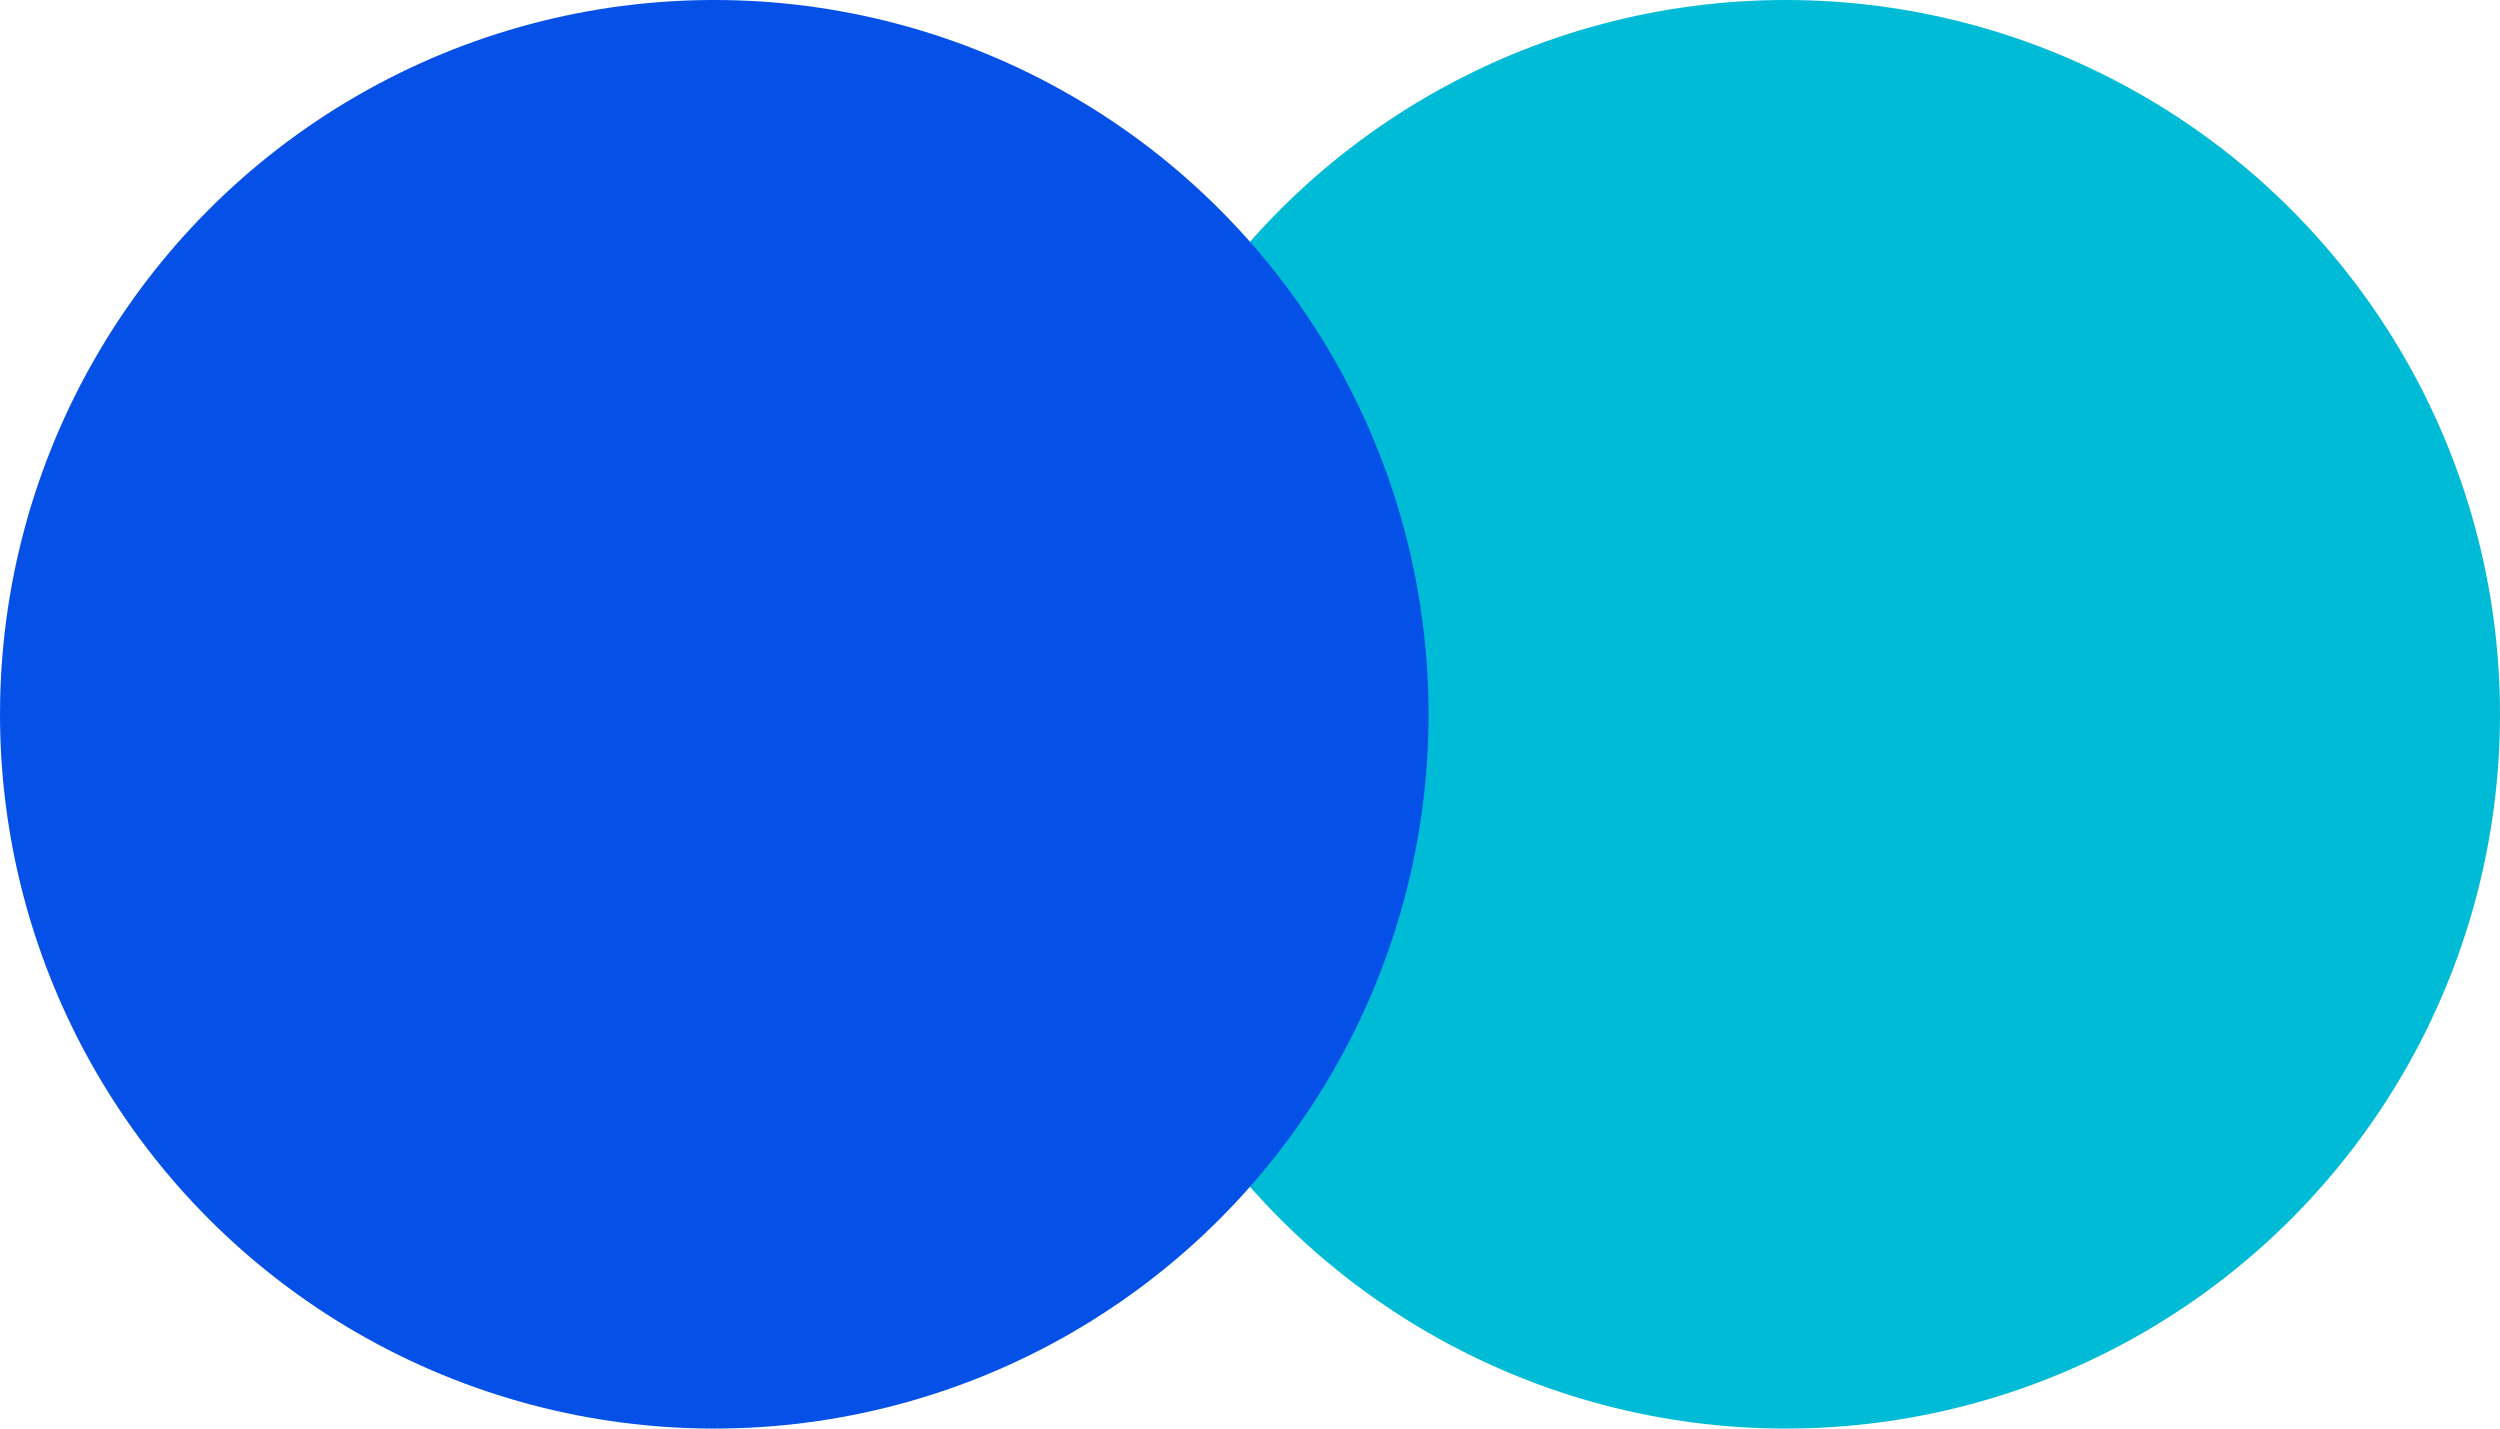 <svg xmlns="http://www.w3.org/2000/svg" width="14" height="8" viewBox="0 0 14 8">
  <g id="グループ_78" data-name="グループ 78" transform="translate(0 -72)">
    <circle id="楕円形_5" data-name="楕円形 5" cx="4" cy="4" r="4" transform="translate(6 72)" fill="#00bbd5"/>
    <circle id="楕円形_4" data-name="楕円形 4" cx="4" cy="4" r="4" transform="translate(0 72)" fill="#0551e8"/>
  </g>
</svg>
